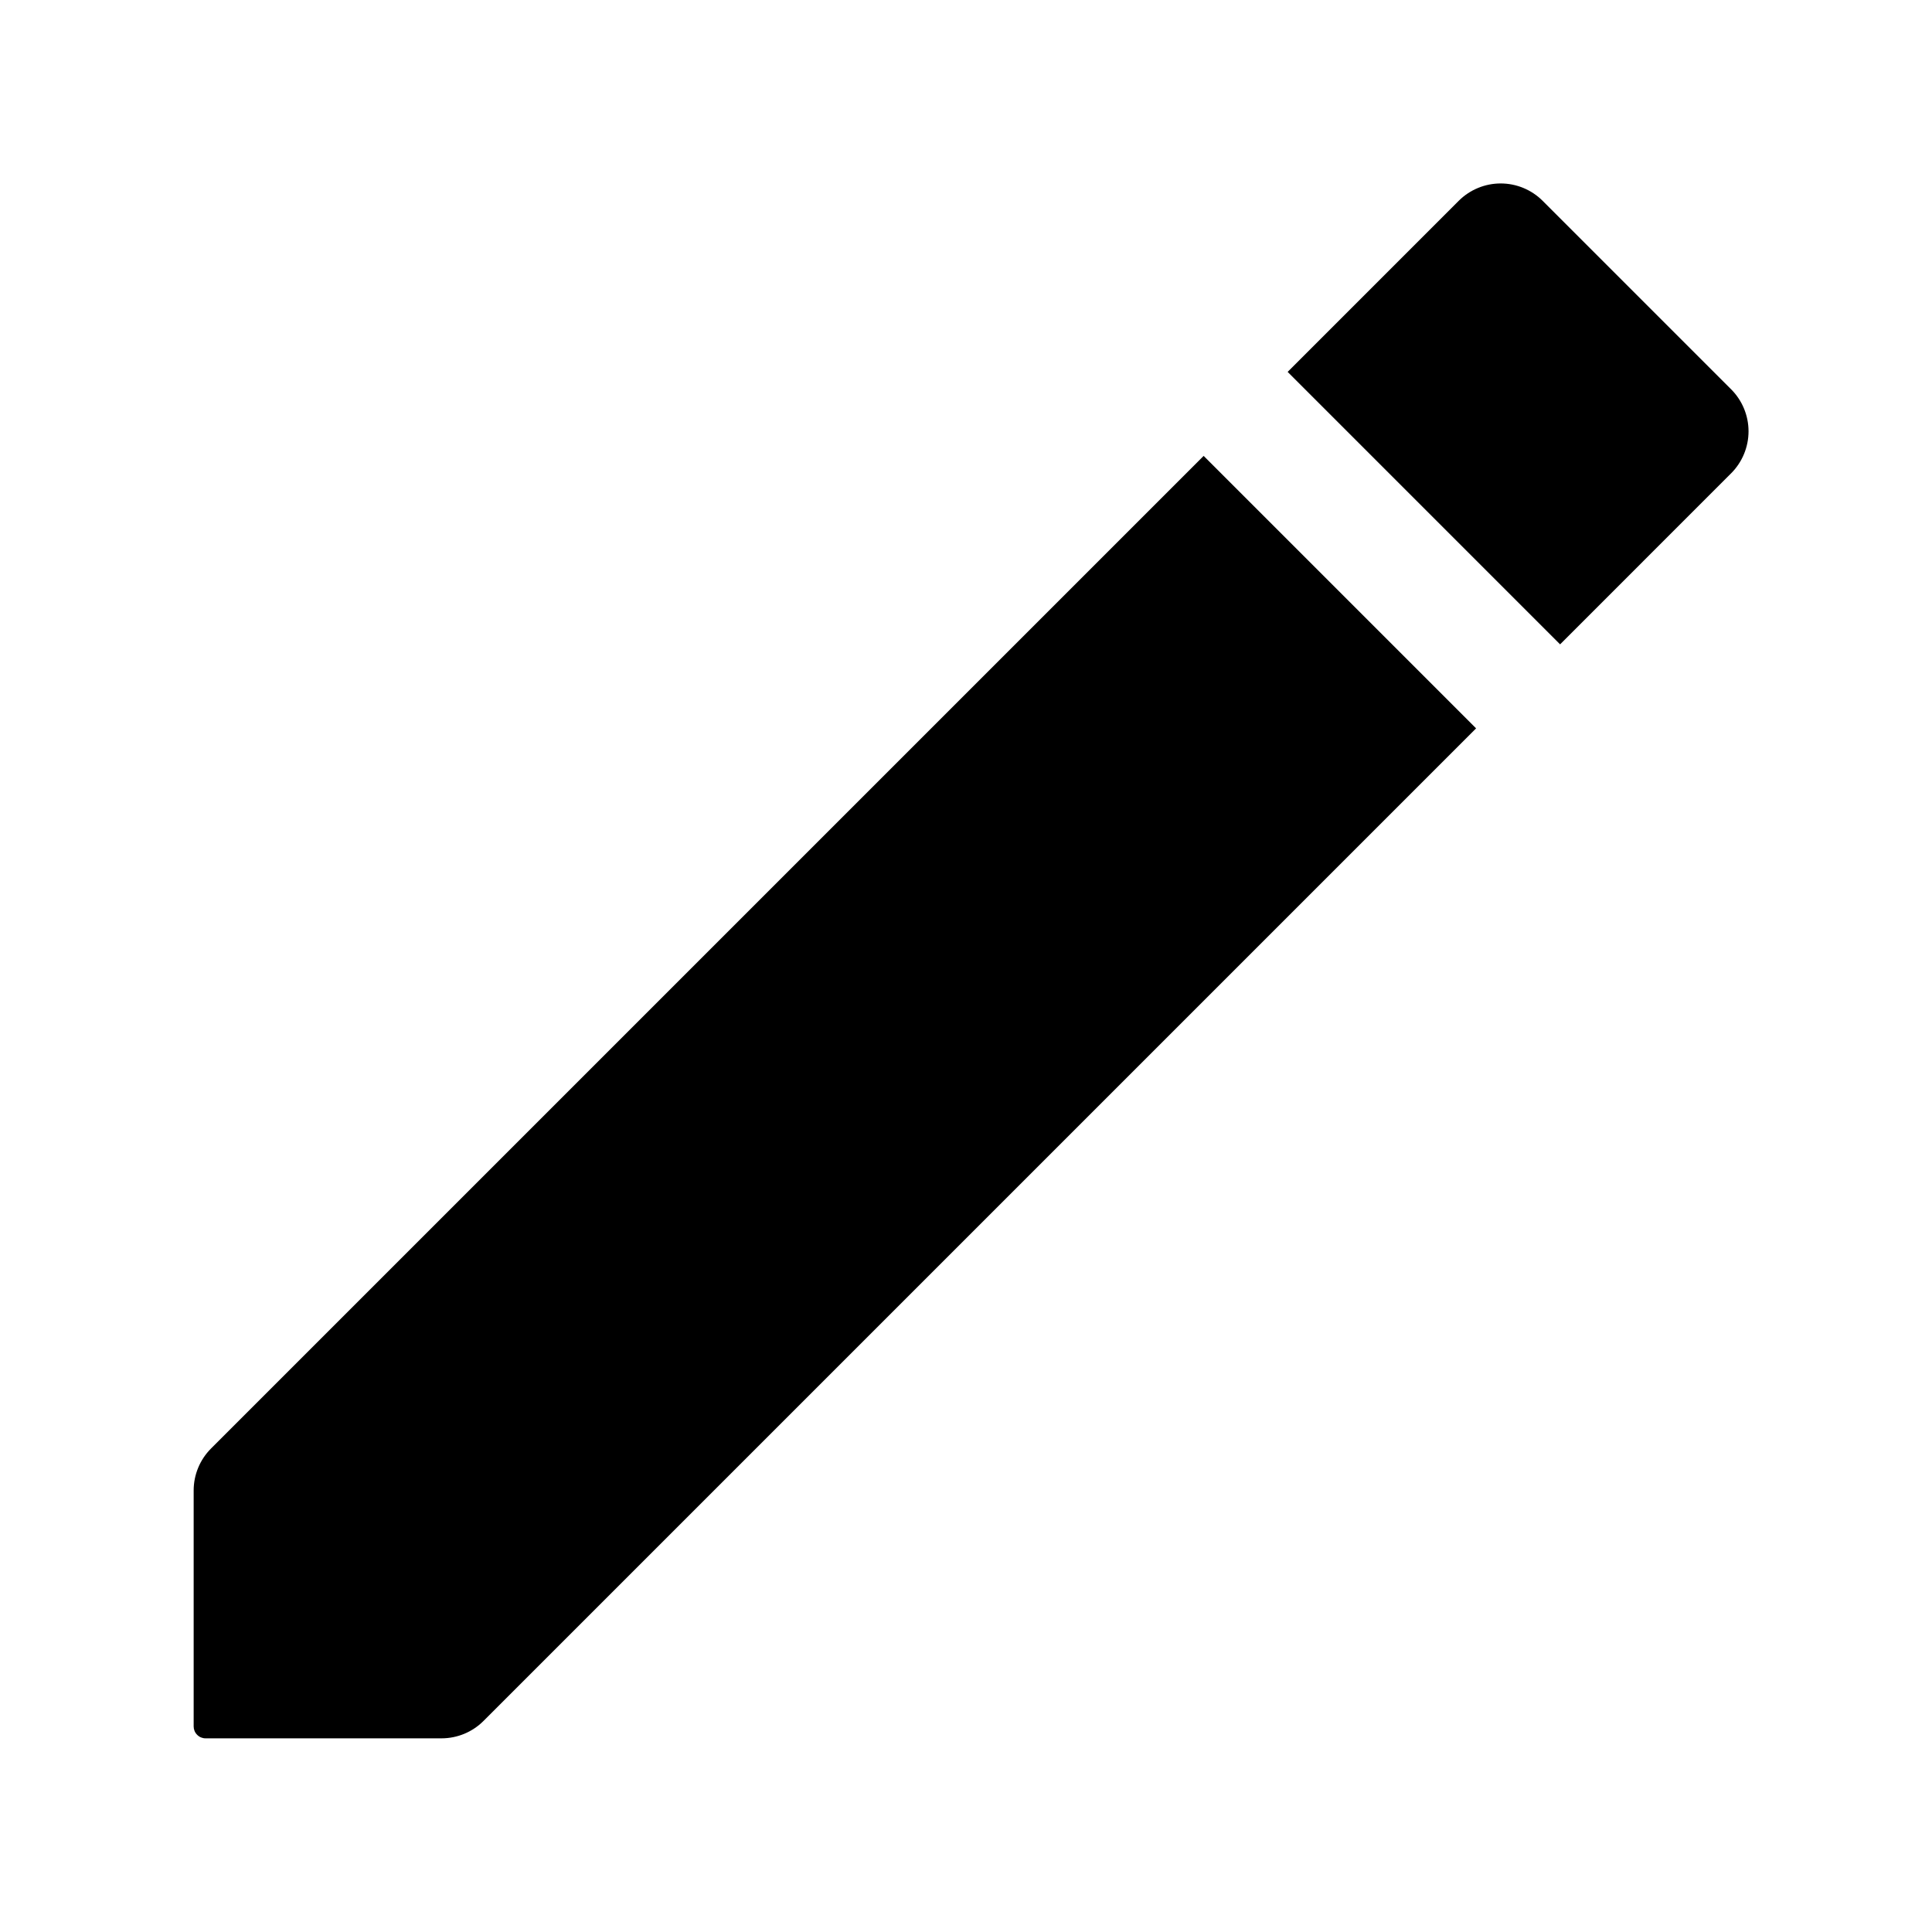 <?xml version="1.0" encoding="UTF-8"?>
<!-- Uploaded to: SVG Repo, www.svgrepo.com, Generator: SVG Repo Mixer Tools -->
<svg fill="#000000" width="800px" height="800px" version="1.1" viewBox="144 144 512 512" xmlns="http://www.w3.org/2000/svg">
 <g fill-rule="evenodd">
  <path d="m462.98 264.82 72.199 72.203-263.04 263.04c-2.961 2.961-6.957 4.613-11.129 4.613h-62.535c-0.836 0-1.641-0.332-2.223-0.93-0.598-0.582-0.93-1.387-0.93-2.219v-62.535c0-4.172 1.656-8.172 4.613-11.133z"/>
  <path d="m557.44 314.76-72.199-72.203 45.324-45.328c2.945-2.945 6.961-4.613 11.133-4.613 4.172 0 8.188 1.668 11.129 4.613l49.941 49.941c2.945 2.941 4.613 6.957 4.613 11.129s-1.668 8.188-4.613 11.133z"/>
 </g>
</svg>